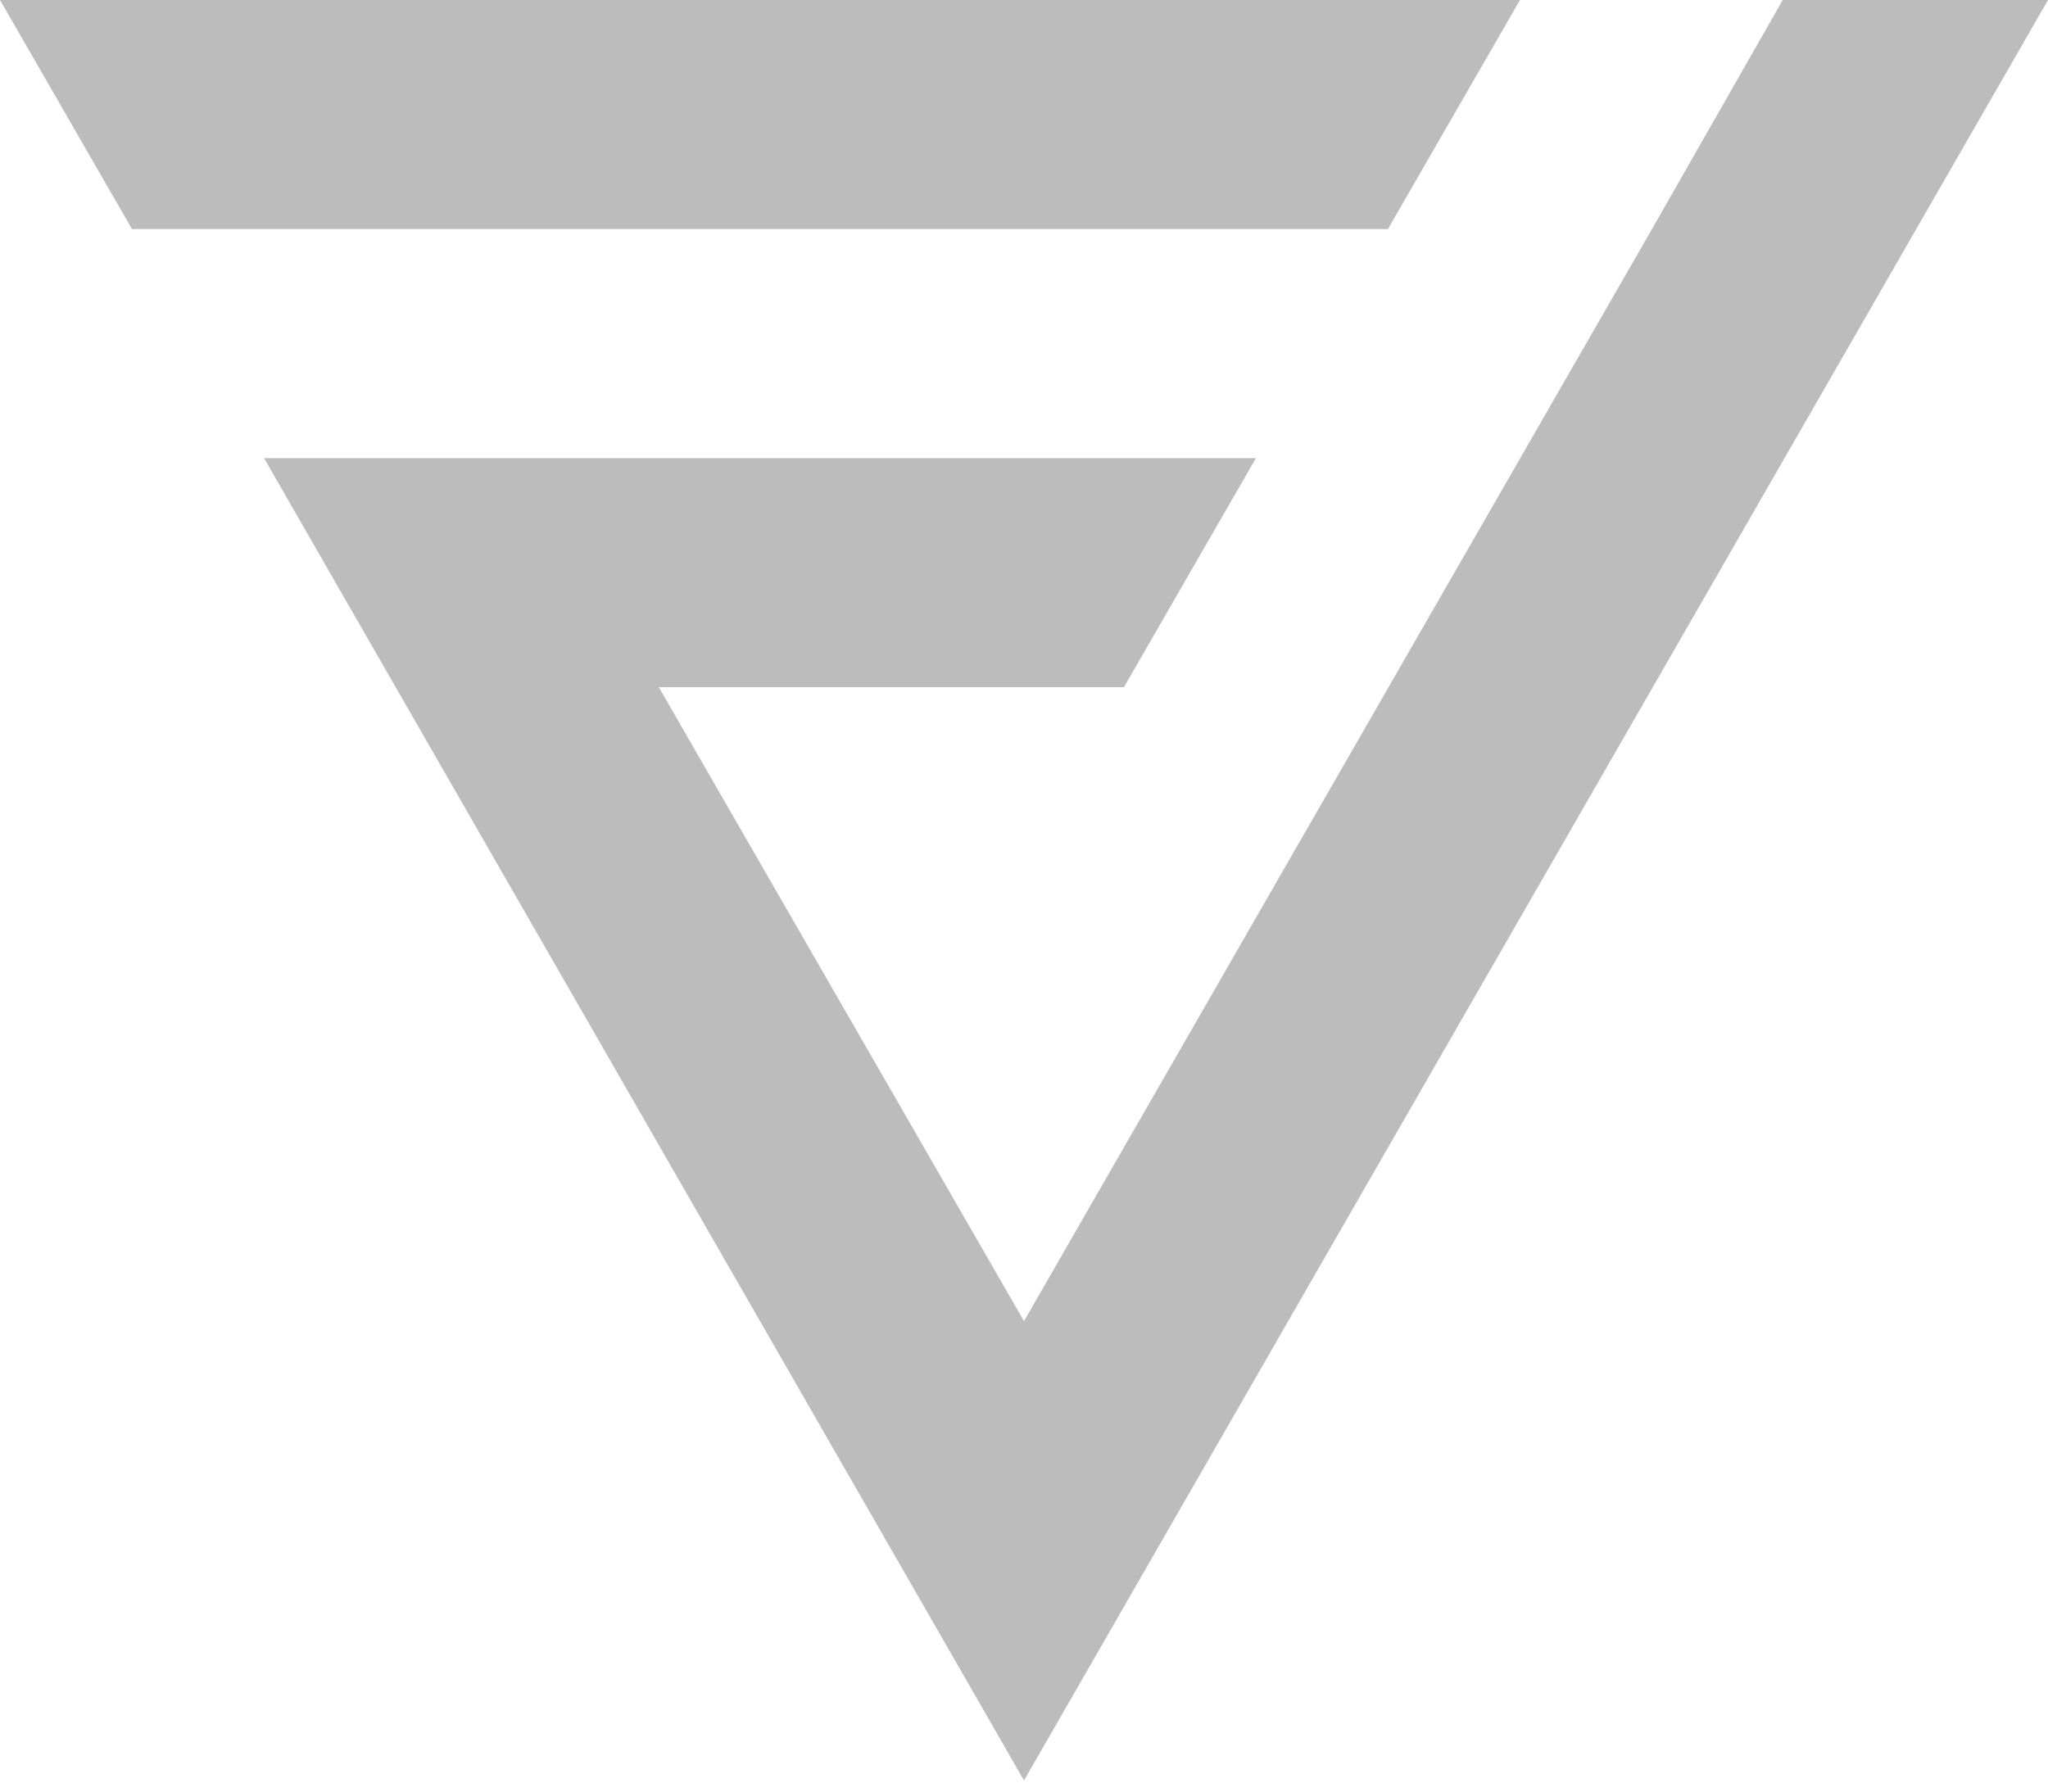 <svg width="40" height="35" viewBox="0 0 40 35" fill="none" xmlns="http://www.w3.org/2000/svg">
<path d="M34.819 0L32.265 4.475L20 25.809L12.867 13.424H16.096H16.795H21.952L24.53 8.95H10.289H8.193H5.157L20 34.783L40 0H34.819Z" fill="#BCBCBC"/>
<path d="M16.675 4.475H27.108L29.687 0H0L2.578 4.475H7.735H16.675Z" fill="#BCBCBC"/>
</svg>
